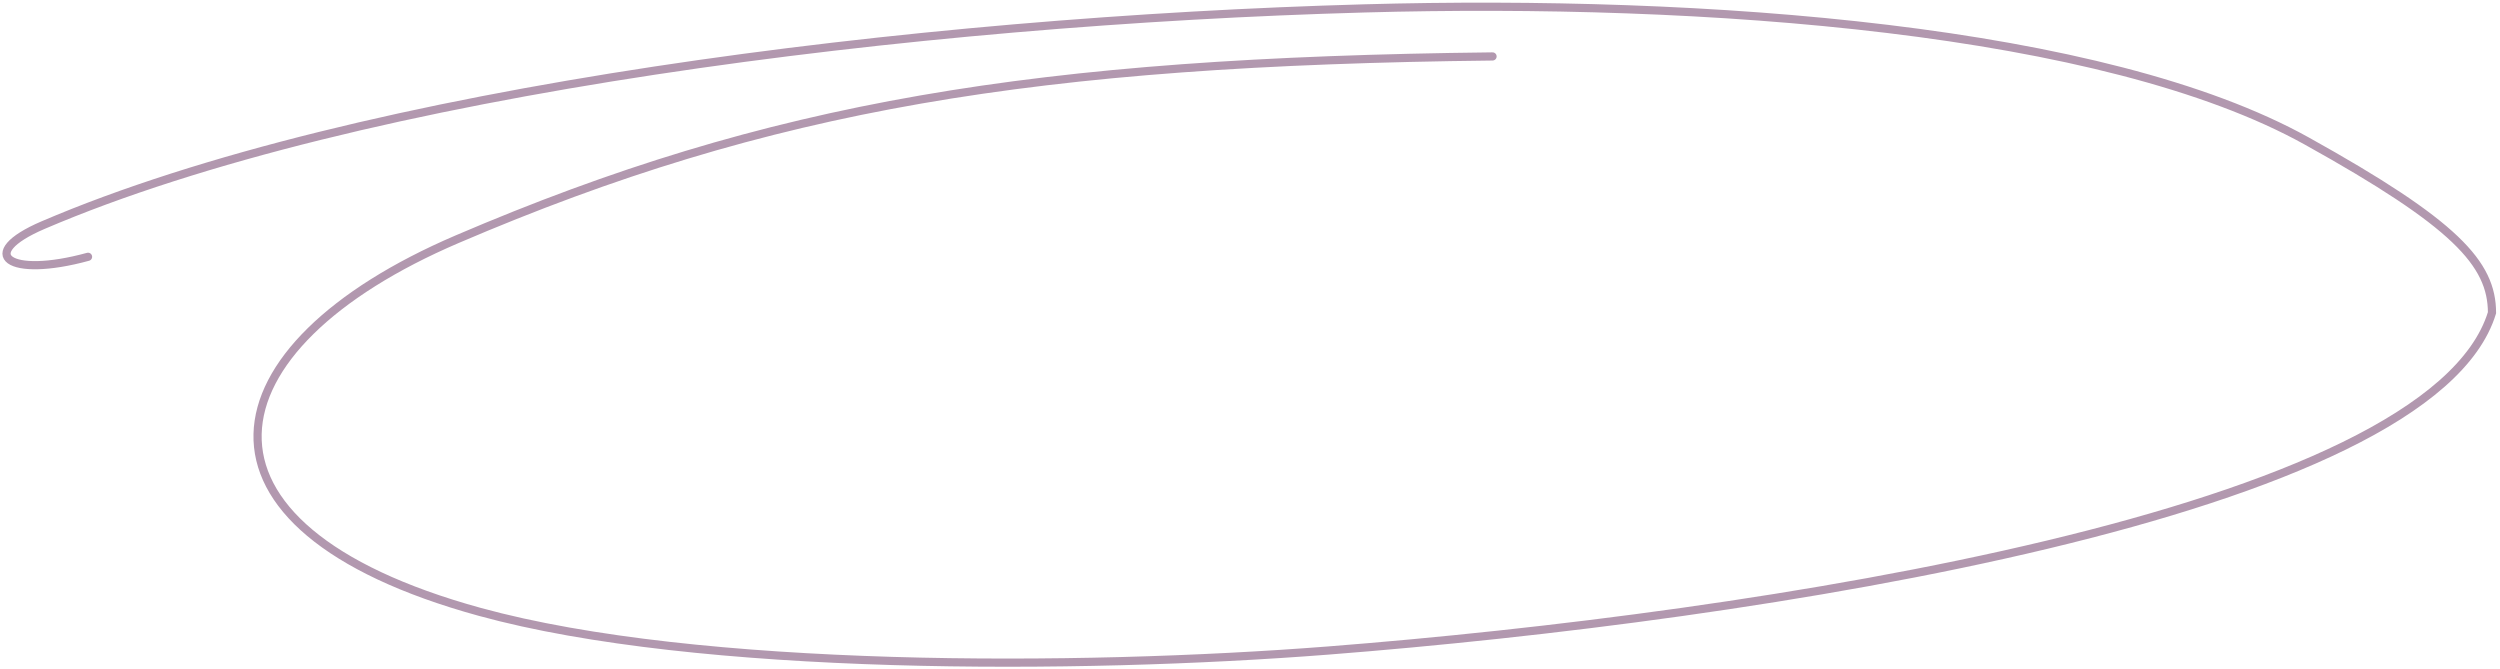 <svg width="632" height="169" viewBox="0 0 632 169" fill="none" xmlns="http://www.w3.org/2000/svg">
<path d="M377.314 14.268C261.68 15.575 194.581 26.622 115.543 60.48C51.895 87.743 42.804 133.116 121.289 154.682C176.354 169.812 272.651 169.386 335.738 164.457C443.858 156.009 614.413 129.982 629.978 79.063C629.951 66.6 620.655 56.502 583.164 35.657C531.947 7.18 431.194 -0.267 344.949 2.122C231.939 5.251 90.862 22.654 10.886 56.913C-6.2 64.232 2.05 70.459 22.256 64.917" stroke="#B298AF" stroke-width="2.069" stroke-linecap="round"/>
</svg>
